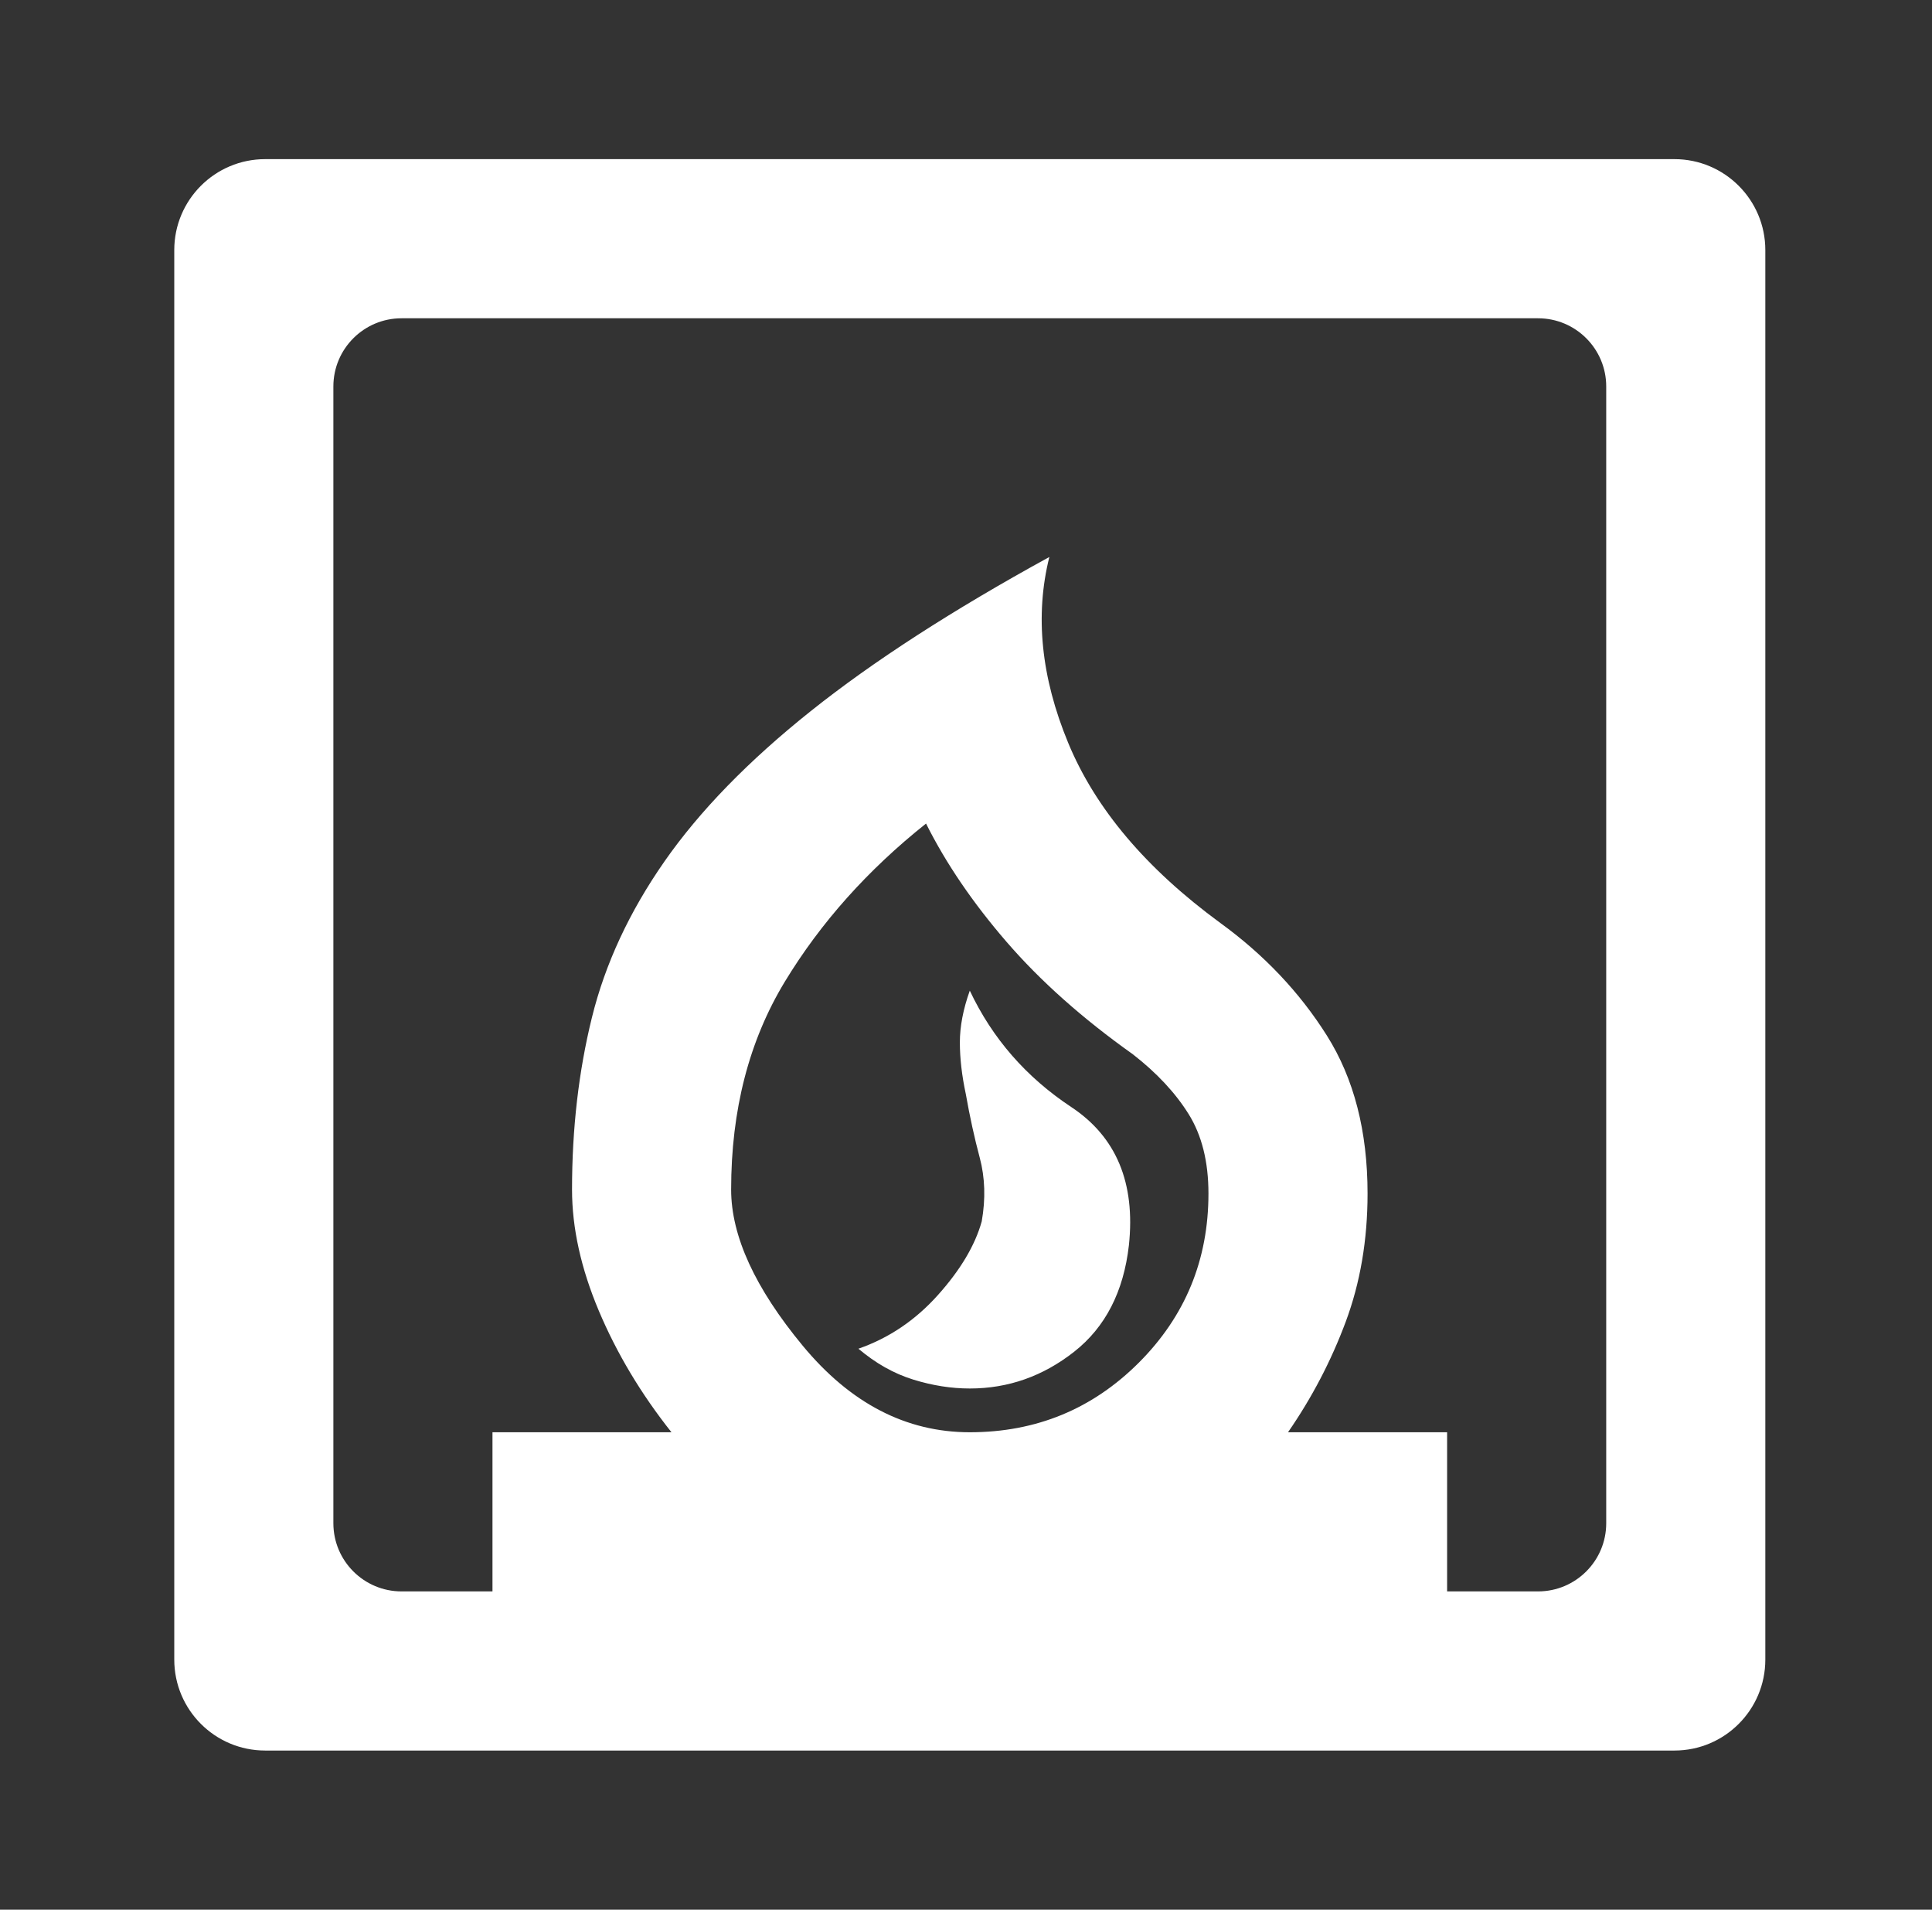 <svg width="85" height="84" viewBox="0 0 85 84" fill="none" xmlns="http://www.w3.org/2000/svg">
<rect x="0" y="0" width="85" height="84" fill="#333333" stroke="none"/>
<path d="M37.767 59.325C38.525 59.967 39.327 60.419 40.173 60.681C41.019 60.944 41.85 61.075 42.667 61.075C44.359 61.075 45.89 60.535 47.261 59.456C48.632 58.377 49.434 56.817 49.667 54.775C49.959 52.033 49.113 50.006 47.13 48.694C45.146 47.381 43.659 45.675 42.667 43.575C42.375 44.392 42.23 45.15 42.23 45.85C42.23 46.55 42.317 47.308 42.492 48.125C42.667 49.117 42.871 50.05 43.105 50.925C43.338 51.8 43.367 52.733 43.192 53.725C42.9 54.775 42.259 55.854 41.267 56.962C40.275 58.071 39.109 58.858 37.767 59.325ZM11.667 77C9.458 77 7.667 75.209 7.667 73V11C7.667 8.791 9.458 7 11.667 7H73.667C75.876 7 77.667 8.791 77.667 11V73C77.667 75.209 75.876 77 73.667 77H11.667ZM42.667 63C45.584 63 48.063 61.979 50.105 59.938C52.146 57.896 53.167 55.417 53.167 52.5C53.167 51.1 52.875 49.933 52.292 49C51.709 48.067 50.892 47.192 49.842 46.375C47.625 44.8 45.773 43.152 44.286 41.431C42.798 39.71 41.617 37.975 40.742 36.225C38.175 38.267 36.105 40.585 34.529 43.181C32.955 45.777 32.167 48.825 32.167 52.325C32.167 54.367 33.217 56.656 35.317 59.194C37.417 61.731 39.867 63 42.667 63ZM14.667 67C14.667 68.657 16.01 70 17.667 70H21.667V63H29.542C28.2 61.308 27.136 59.529 26.348 57.663C25.561 55.796 25.167 54.017 25.167 52.325C25.167 49.642 25.459 47.119 26.042 44.756C26.625 42.394 27.69 40.104 29.236 37.888C30.782 35.671 32.925 33.469 35.667 31.281C38.409 29.094 41.909 26.833 46.167 24.5C45.525 27.067 45.802 29.794 46.998 32.681C48.194 35.569 50.425 38.208 53.692 40.6C55.617 42 57.177 43.648 58.373 45.544C59.569 47.44 60.167 49.758 60.167 52.5C60.167 54.542 59.846 56.423 59.205 58.144C58.563 59.865 57.717 61.483 56.667 63H63.667V70H67.667C69.324 70 70.667 68.657 70.667 67V17C70.667 15.343 69.324 14 67.667 14H17.667C16.01 14 14.667 15.343 14.667 17V67Z" fill="white"/>
</svg>
